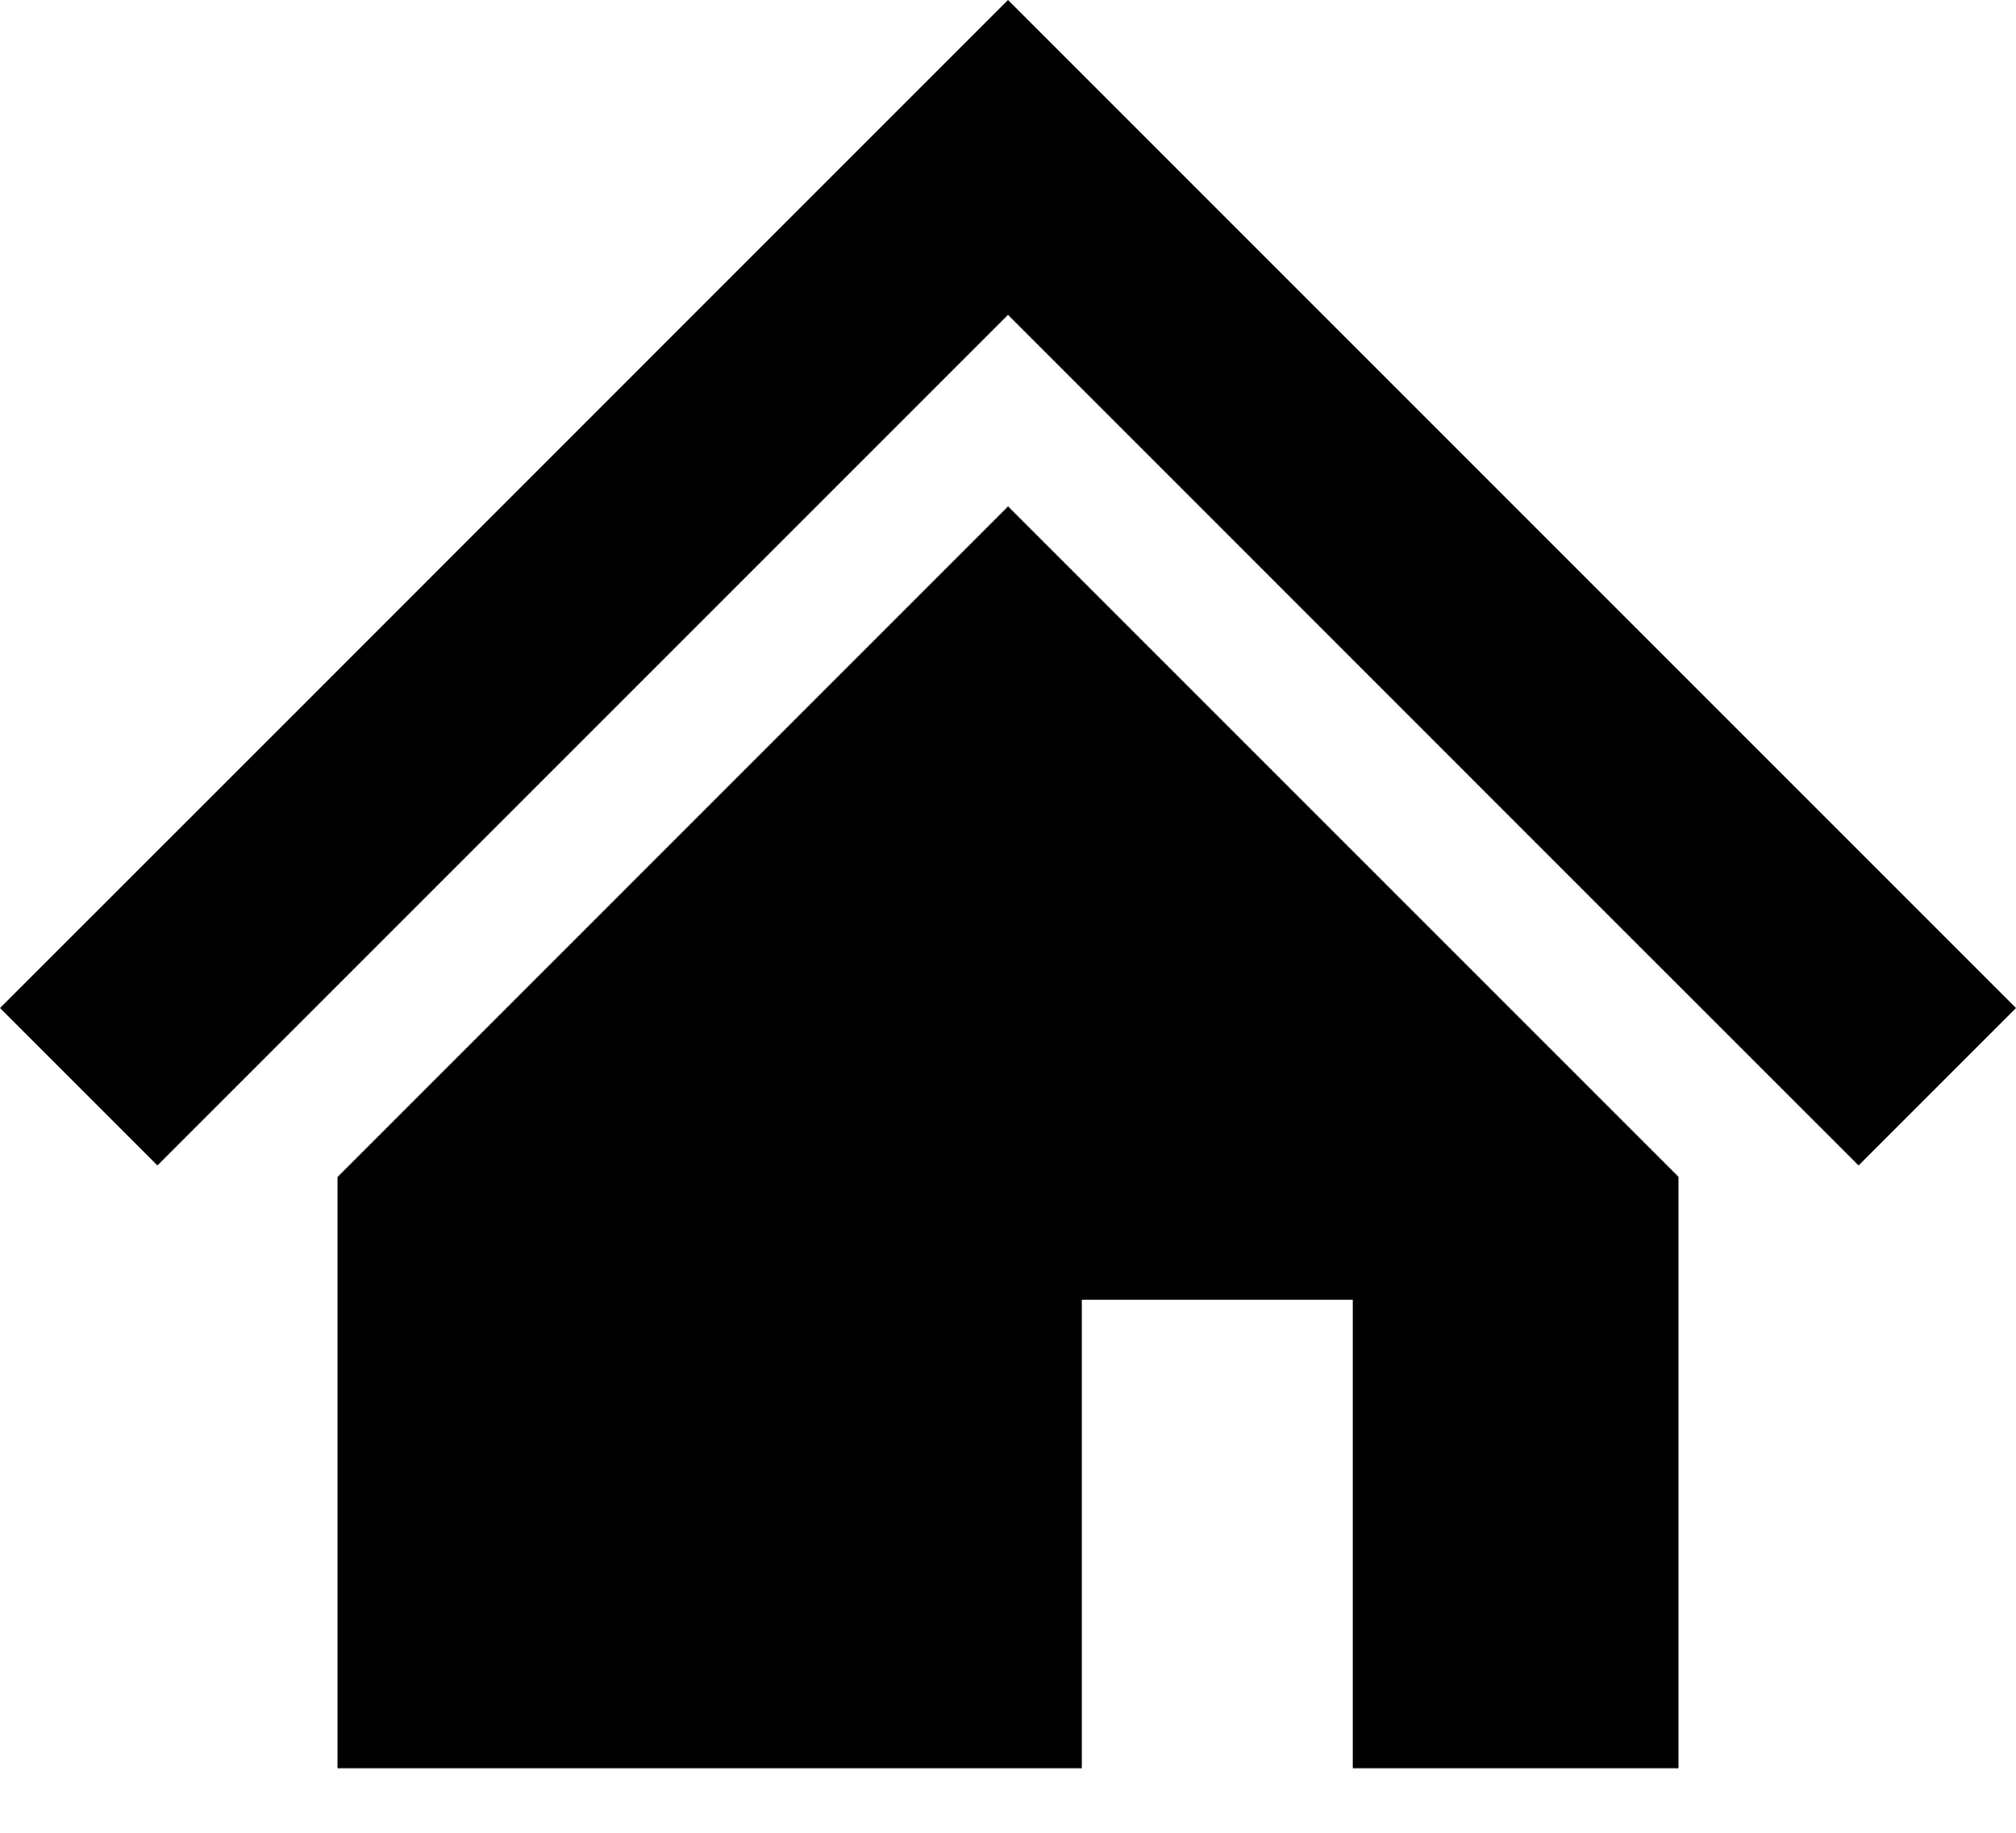 <svg width="22" height="20" viewBox="0 0 22 20" fill="none" xmlns="http://www.w3.org/2000/svg">
<path d="M19.015 8.015L14.817 3.817L11 0L7.183 3.817L2.984 8.017L0 11L1.718 12.718L4.701 9.735L8.901 5.535L11 3.436L13.099 5.535L17.296 9.733L20.282 12.718L22 11L19.015 8.015Z" fill="black"/>
<path d="M3.683 12.844V19.296H11.806V14.183H14.763V19.296H18.317V12.842L11.001 5.526L3.683 12.844Z" fill="black"/>
</svg>
